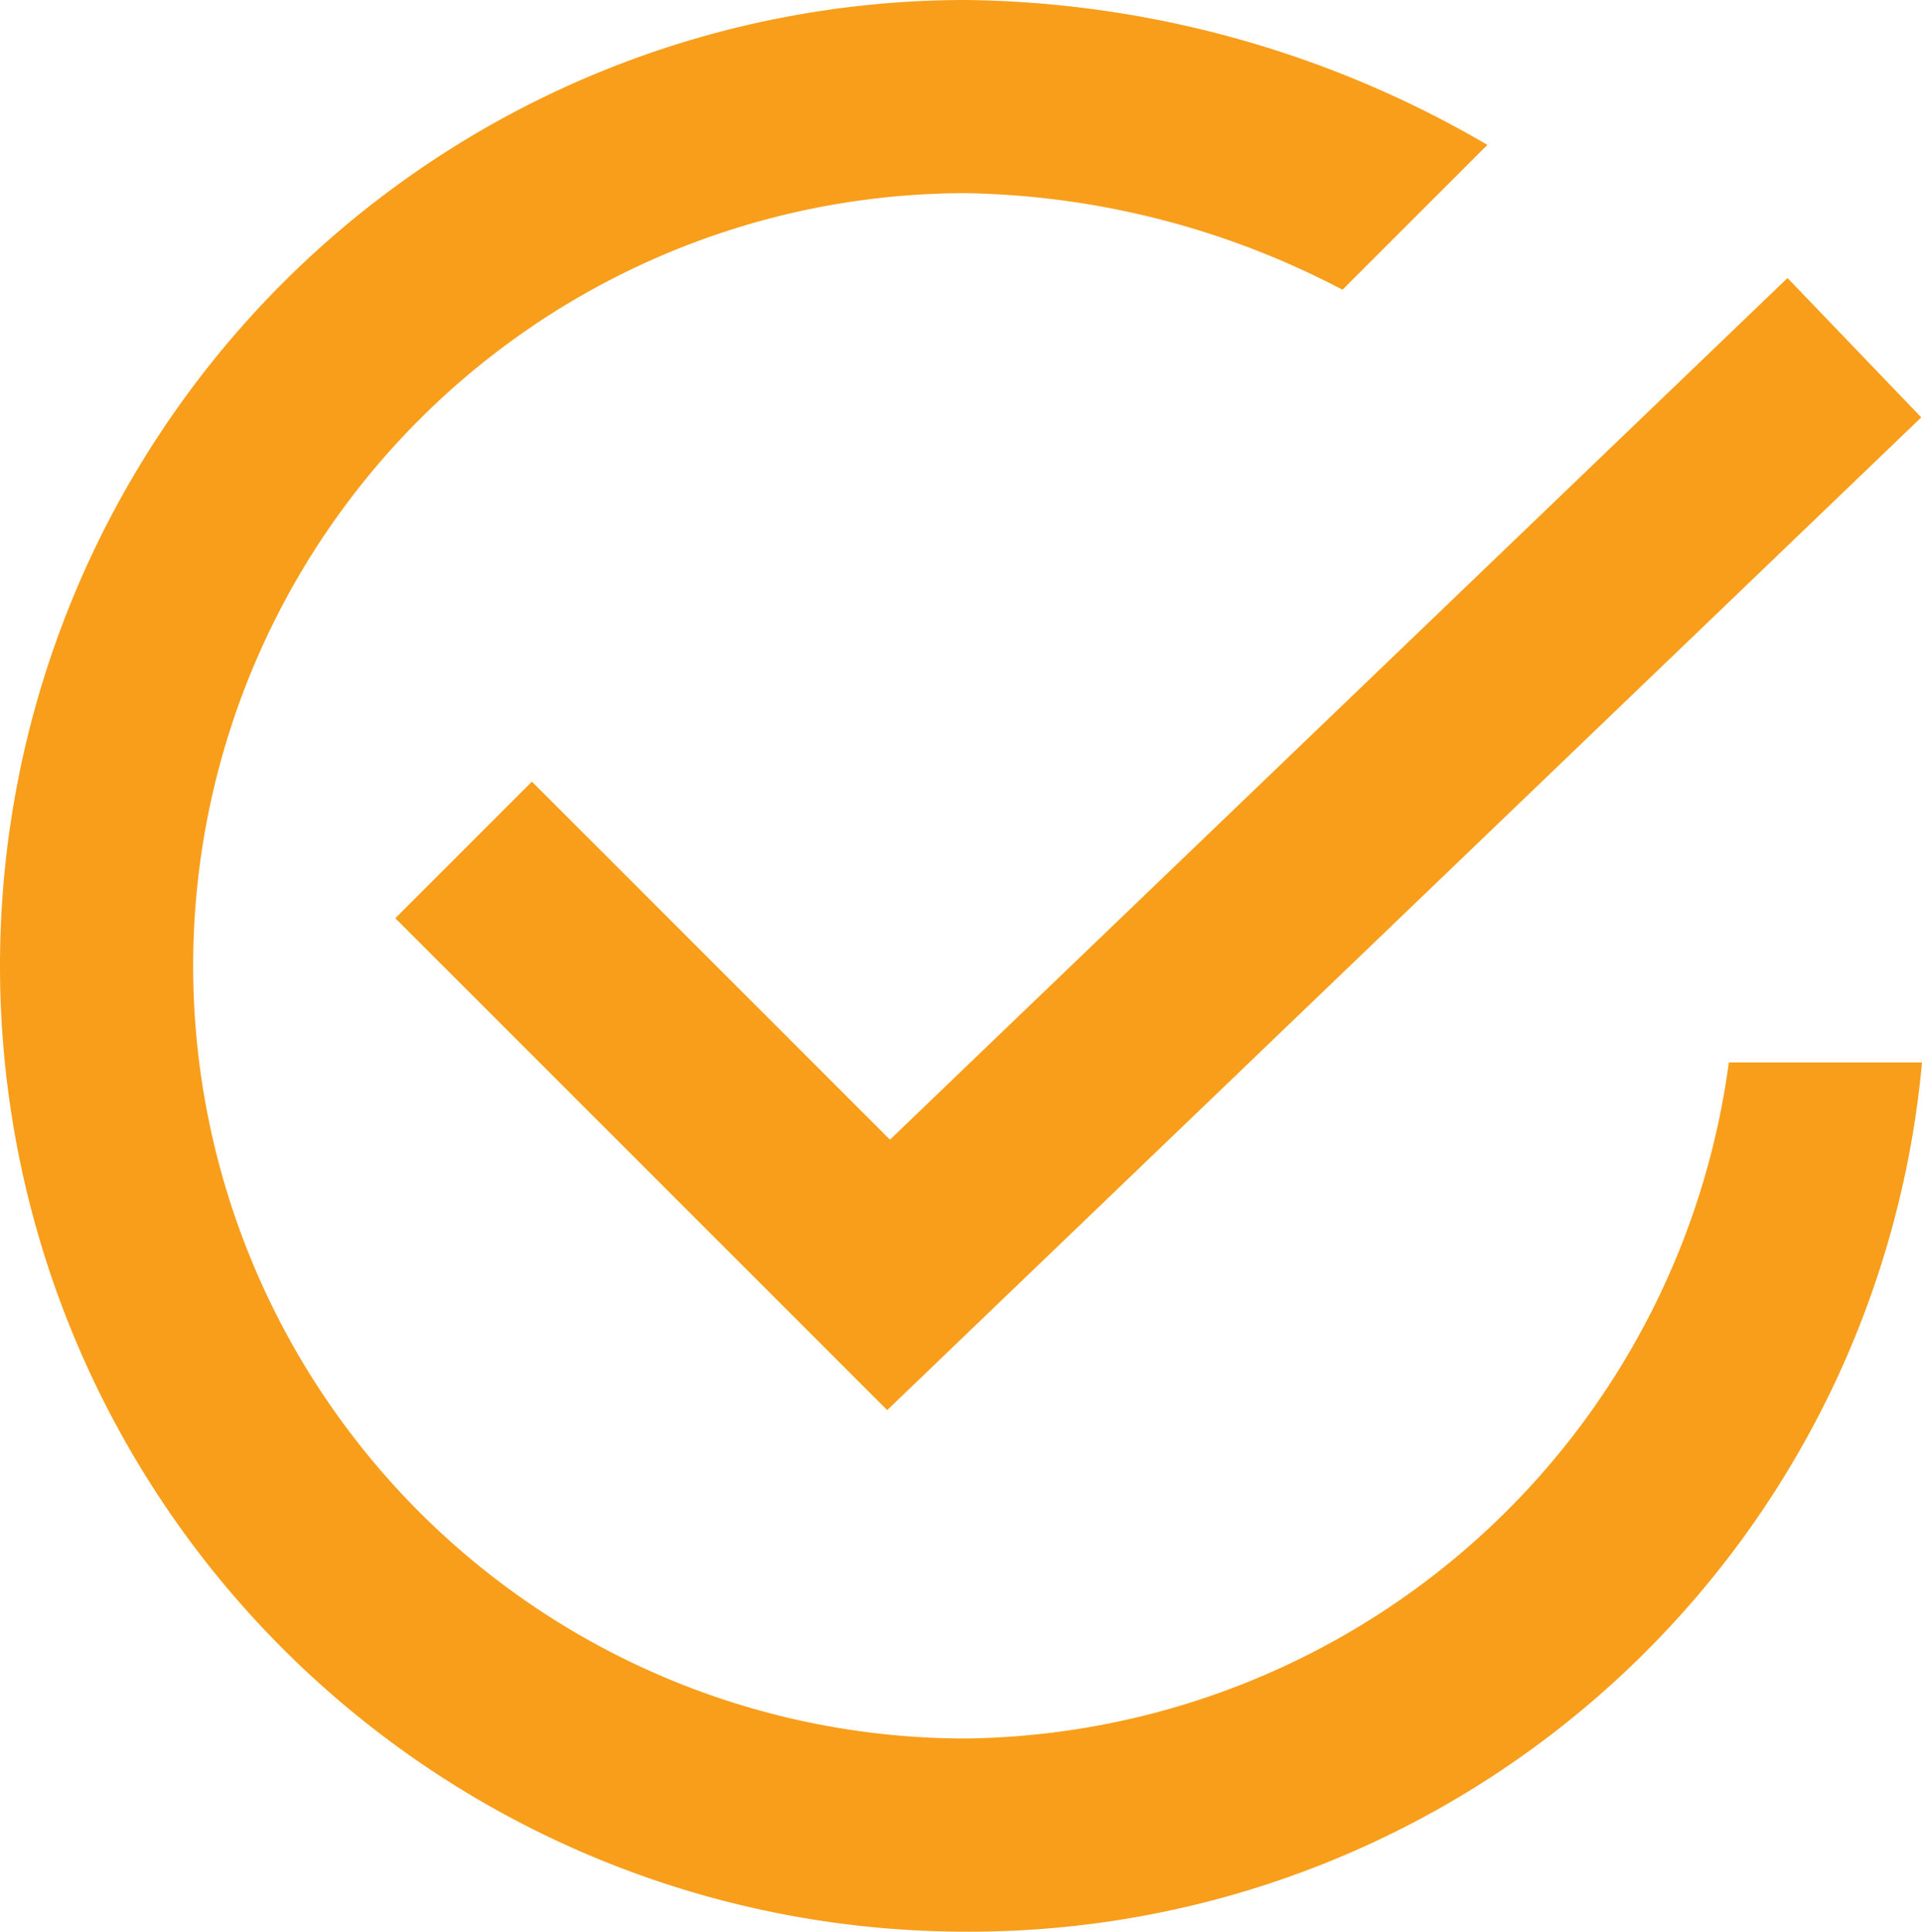 <svg xmlns="http://www.w3.org/2000/svg" width="19.9" height="20" viewBox="0 0 19.9 20">
  <g id="iconfinder_checked_309093" transform="translate(-2 -2)">
    <path id="Done__x2014__Displayed_on_the_left_side_of_a_contextual_action_bar__x28_CAB_x29__to_allow_the_user_to_dismiss_it._2_" d="M21.2,5.6l-10,9.6L6.8,10.8" fill="none" stroke="#f89e1b" stroke-miterlimit="10" stroke-width="2" fill-rule="evenodd"/>
    <path id="Path_6378" data-name="Path 6378" d="M19.9,13A8.069,8.069,0,0,1,12,20,8,8,0,0,1,12,4a8.683,8.683,0,0,1,3.9,1l1.5-1.5A10.926,10.926,0,0,0,12,2a10,10,0,0,0,0,20,9.9,9.9,0,0,0,9.9-9Z" fill="#f89e1b"/>
  </g>
</svg>
